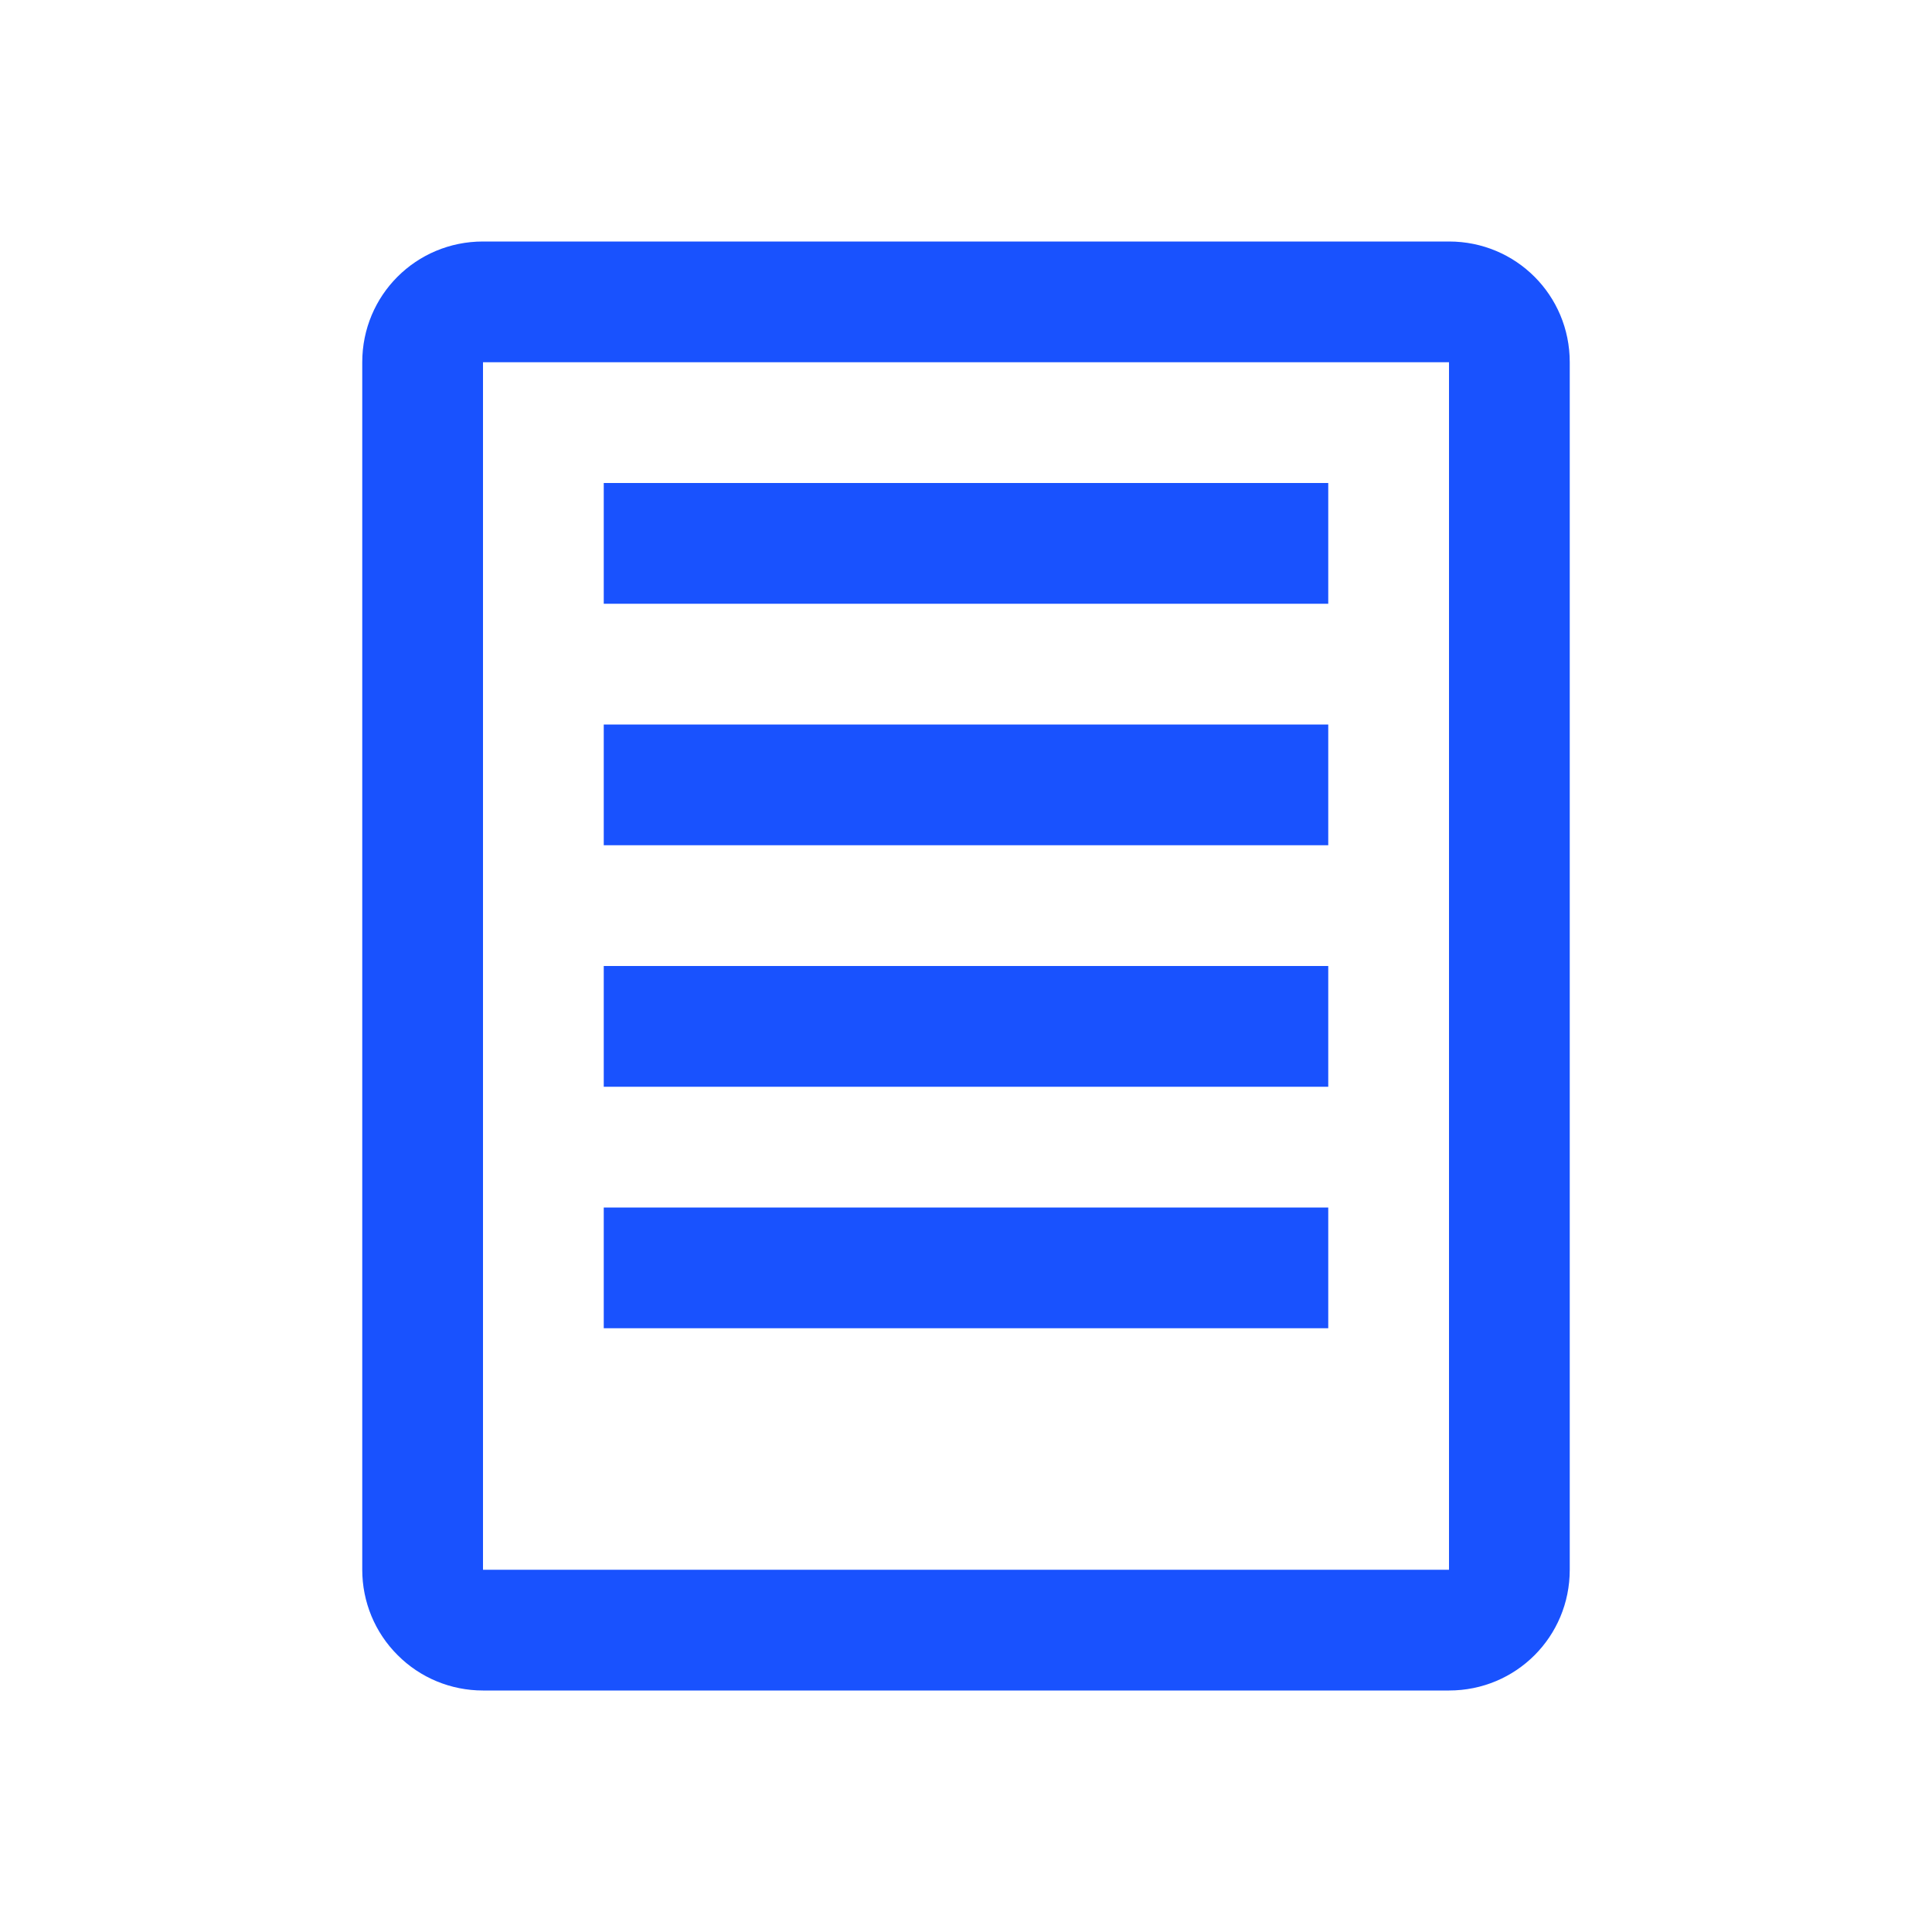 <?xml version="1.0" encoding="UTF-8"?>
<svg xmlns="http://www.w3.org/2000/svg" xmlns:xlink="http://www.w3.org/1999/xlink" width="16px" height="16px" viewBox="0 0 16 16" version="1.1">
<g id="surface1">
<path style=" stroke:none;fill-rule:nonzero;fill:rgb(9.804%,32.157%,99.608%);fill-opacity:1;" d="M 4 14 C 3.734 14 3.48 13.895 3.293 13.707 C 3.105 13.52 3 13.266 3 13 L 3 3 C 3 2.445 3.445 2 4 2 L 12 2 C 12.555 2 13 2.445 13 3 L 13 13 C 13 13.555 12.555 14 12 14 Z M 4 13 L 12 13 L 12 3 L 4 3 Z M 5 11 L 5 10 L 11 10 L 11 11 Z M 5 9 L 5 8 L 11 8 L 11 9 Z M 5 7 L 5 6 L 11 6 L 11 7 Z M 5 5 L 5 4 L 11 4 L 11 5 Z M 5 5 "/>
</g>
</svg>
